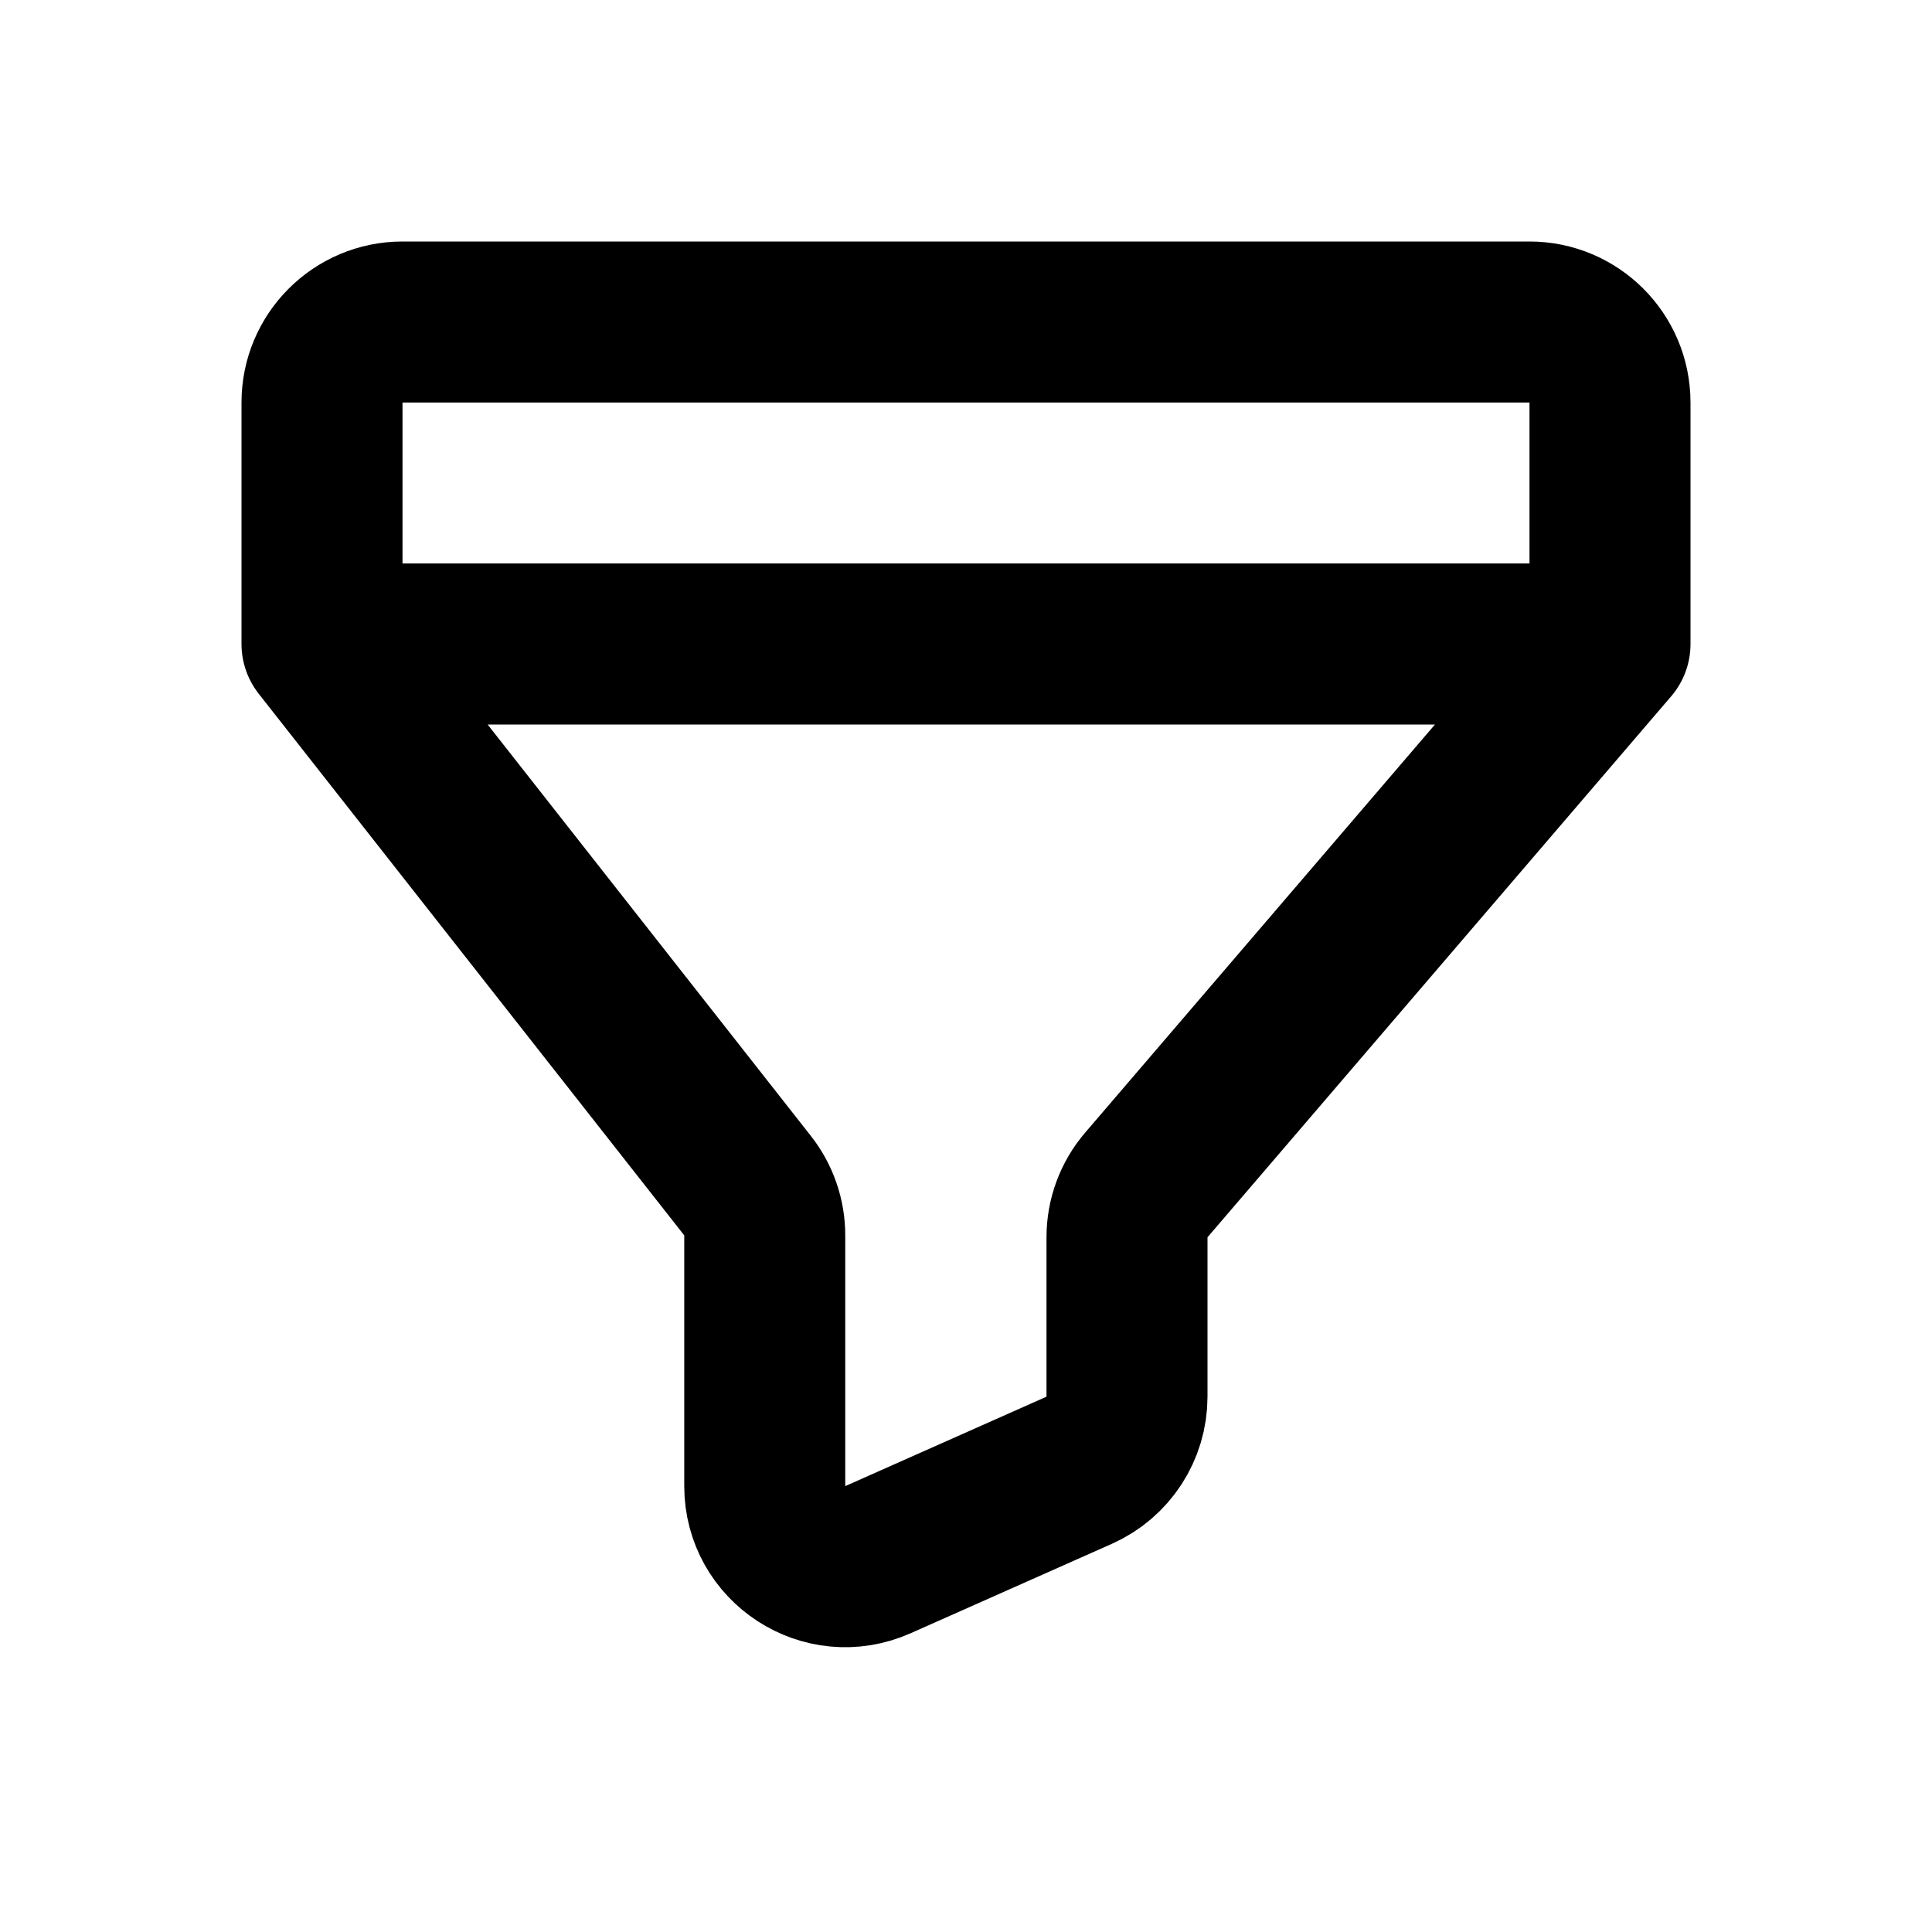 <?xml version="1.0" encoding="utf-8"?><!-- Скачано с сайта svg4.ru / Downloaded from svg4.ru -->
<svg width="800px" height="800px" viewBox="0 0 24 24" fill="none" xmlns="http://www.w3.org/2000/svg">
<path d="M4 8V5C4 4.448 4.448 4 5 4H19C19.552 4 20 4.448 20 5V8M4 8H20M4 8L9.286 14.728C9.425 14.904 9.5 15.122 9.5 15.346V18.461C9.5 19.185 10.245 19.669 10.906 19.375L13.406 18.264C13.767 18.103 14 17.745 14 17.35V15.37C14 15.131 14.085 14.9 14.241 14.719L20 8" stroke="#000000" stroke-width="2" stroke-linecap="round"/>
</svg>